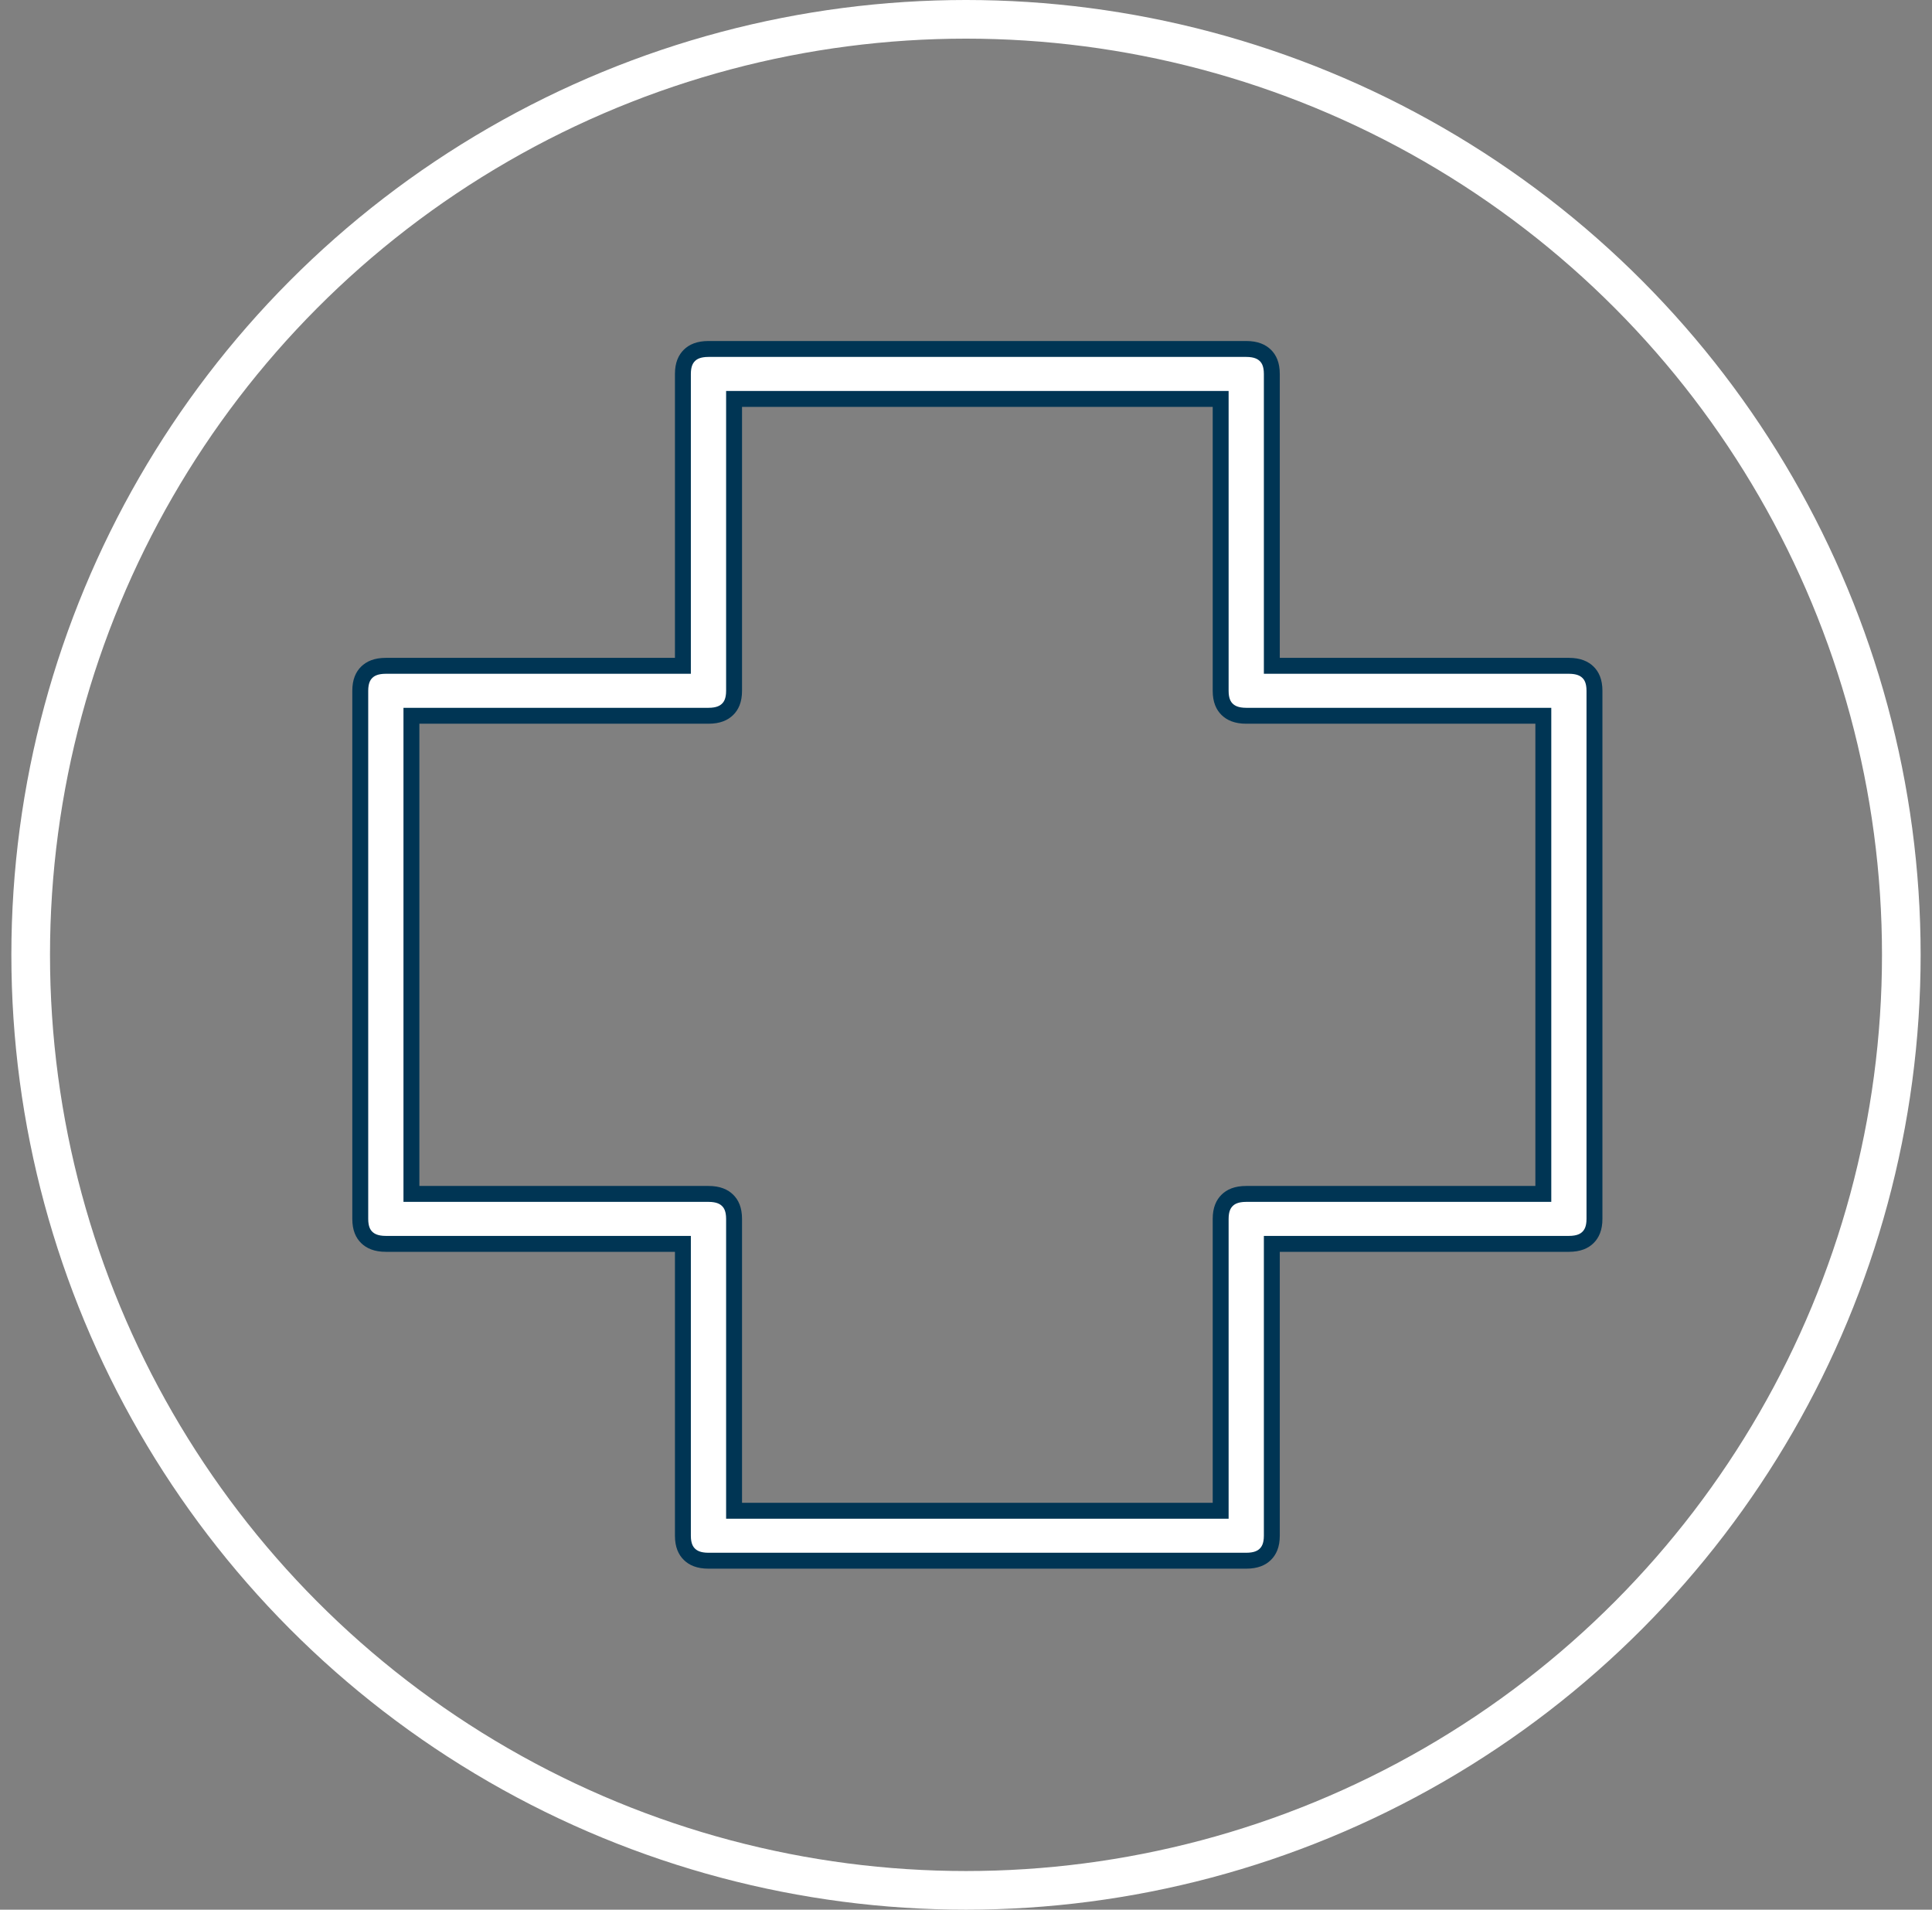 <svg width="85" height="84" viewBox="0 0 85 84" fill="none" xmlns="http://www.w3.org/2000/svg">
<rect x="0" y="0" width="85" height="84" fill="#808080" stroke="none"/>
<path d="M29.695 29.287H30.045V28.937V16.448C30.045 16.027 30.172 15.789 30.331 15.632C30.489 15.476 30.735 15.35 31.171 15.35H54.829C55.264 15.35 55.51 15.477 55.67 15.633C55.828 15.787 55.955 16.026 55.955 16.448V28.937V29.287H56.305H69.025C69.459 29.287 69.705 29.414 69.865 29.57C70.023 29.725 70.15 29.963 70.15 30.386V53.614C70.15 54.036 70.023 54.274 69.864 54.431C69.707 54.587 69.46 54.713 69.025 54.713H56.305H55.955V55.063V67.552C55.955 67.973 55.828 68.211 55.669 68.368C55.511 68.524 55.265 68.65 54.829 68.65H31.171C30.736 68.65 30.489 68.523 30.331 68.367C30.173 68.213 30.045 67.973 30.045 67.552V55.063V54.713H29.695H16.975C16.541 54.713 16.295 54.586 16.134 54.429C15.977 54.275 15.85 54.037 15.85 53.614V30.386C15.85 29.964 15.977 29.725 16.135 29.57C16.294 29.414 16.54 29.287 16.975 29.287H29.695ZM32.646 17.547H32.296V17.897V30.386C32.296 30.808 32.169 31.047 32.011 31.201C31.852 31.357 31.606 31.484 31.171 31.484H18.451H18.101V31.834V52.166V52.516H18.451H31.171C31.606 52.516 31.852 52.643 32.011 52.799C32.169 52.953 32.296 53.193 32.296 53.614V66.103V66.453H32.646H53.354H53.704V66.103V53.614C53.704 53.193 53.831 52.955 53.99 52.798C54.148 52.642 54.394 52.516 54.83 52.516H67.55H67.9V52.166V31.834V31.484H67.55H54.83C54.395 31.484 54.149 31.357 53.989 31.201C53.831 31.047 53.704 30.808 53.704 30.386V17.897V17.547H53.354H32.646Z" fill="white" stroke="#003554" stroke-width="0.7"/>
<circle cx="42.5" cy="42" r="41.15" stroke="white" stroke-width="1.7"/>
</svg>
